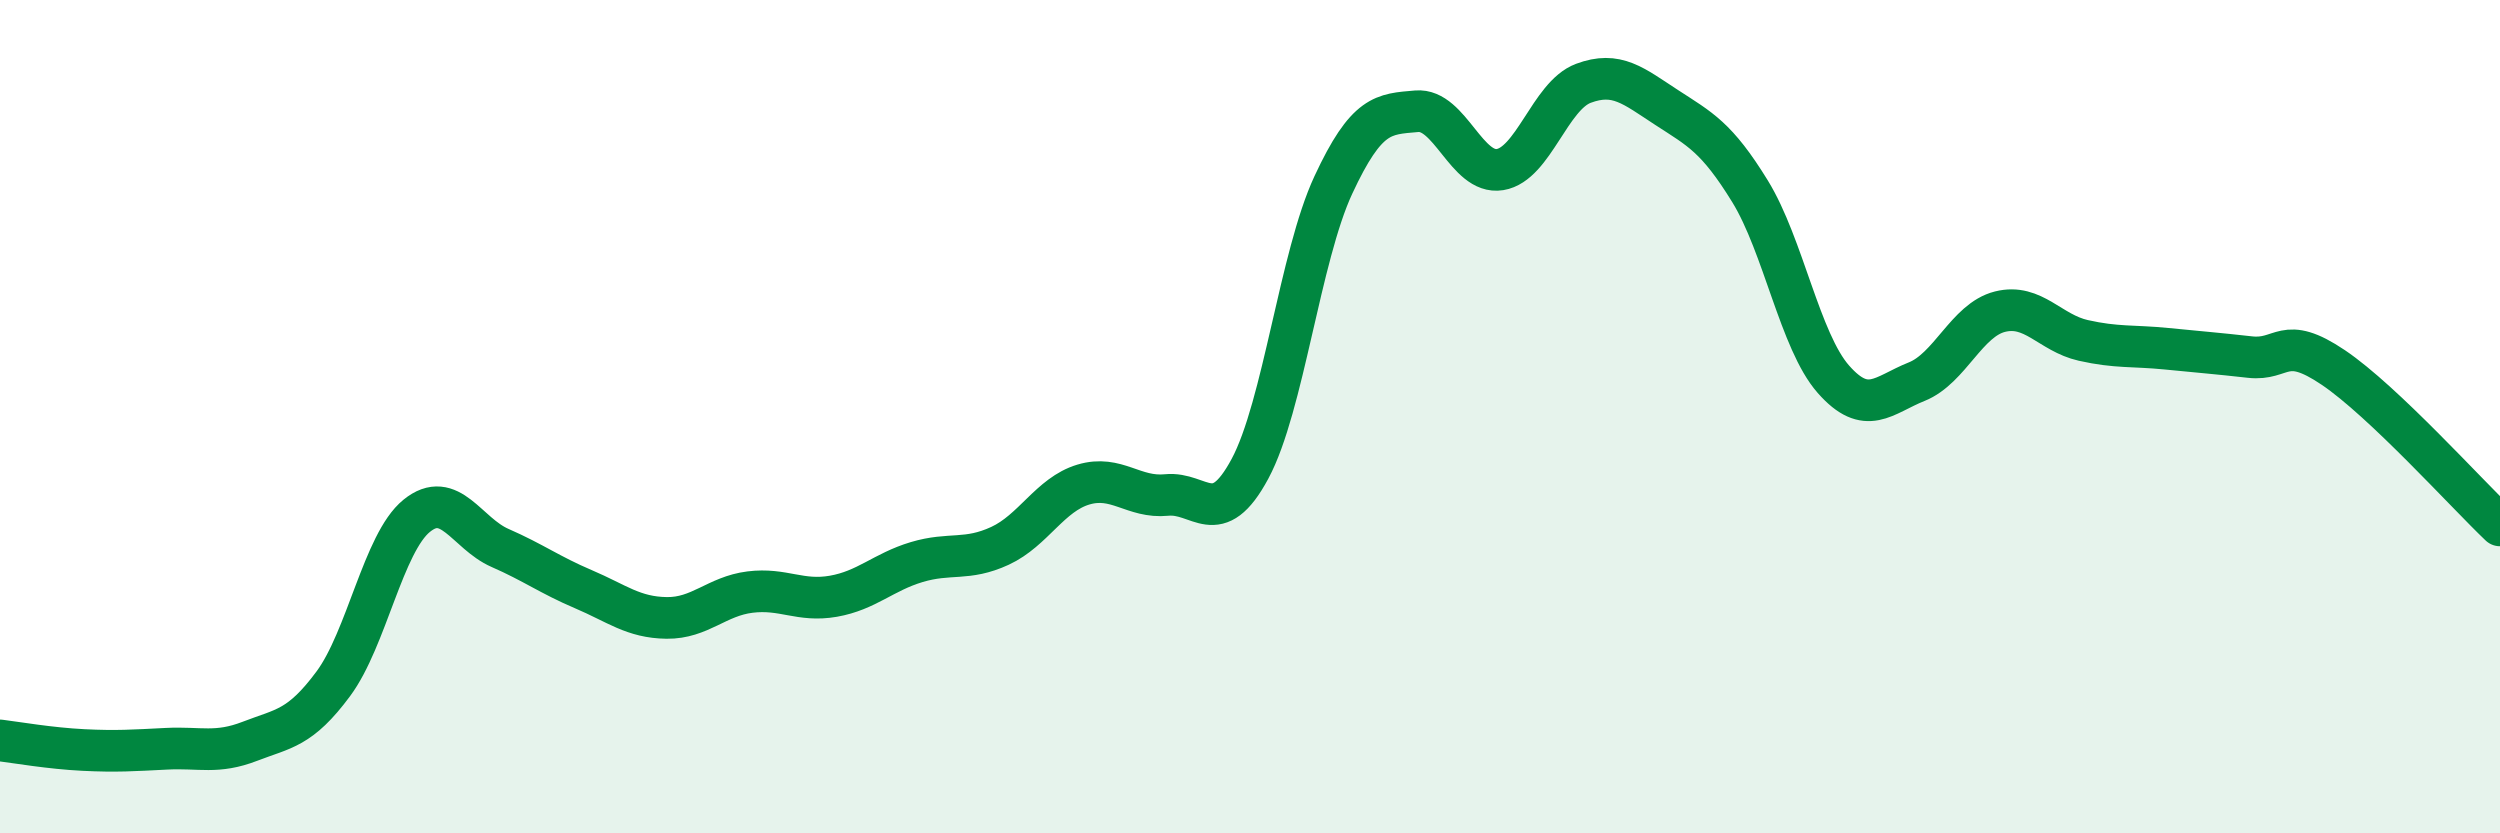 
    <svg width="60" height="20" viewBox="0 0 60 20" xmlns="http://www.w3.org/2000/svg">
      <path
        d="M 0,17.77 C 0.4,17.82 1.2,17.96 2,18 C 2.8,18.04 3.2,18.01 4,17.97 C 4.8,17.93 5.2,18.1 6,17.79 C 6.8,17.48 7.2,17.49 8,16.41 C 8.8,15.33 9.2,13.03 10,12.38 C 10.8,11.73 11.2,12.8 12,13.15 C 12.8,13.5 13.2,13.8 14,14.14 C 14.8,14.48 15.2,14.82 16,14.83 C 16.8,14.84 17.2,14.31 18,14.21 C 18.8,14.11 19.2,14.45 20,14.31 C 20.8,14.17 21.2,13.73 22,13.49 C 22.8,13.25 23.2,13.47 24,13.1 C 24.8,12.73 25.2,11.87 26,11.63 C 26.8,11.39 27.2,11.96 28,11.88 C 28.8,11.8 29.2,12.74 30,11.25 C 30.8,9.76 31.2,6.16 32,4.44 C 32.8,2.72 33.2,2.74 34,2.67 C 34.8,2.6 35.2,4.2 36,4.07 C 36.8,3.94 37.2,2.3 38,2 C 38.8,1.7 39.2,2.06 40,2.58 C 40.8,3.1 41.2,3.29 42,4.59 C 42.8,5.89 43.2,8.19 44,9.1 C 44.8,10.01 45.2,9.48 46,9.16 C 46.8,8.84 47.2,7.68 48,7.48 C 48.8,7.28 49.2,7.99 50,8.17 C 50.8,8.35 51.2,8.29 52,8.37 C 52.8,8.45 53.2,8.48 54,8.57 C 54.8,8.66 54.8,8.01 56,8.82 C 57.2,9.63 59.2,11.85 60,12.61L60 20L0 20Z"
        fill="#008740"
        opacity="0.1"
        stroke-linecap="round"
        stroke-linejoin="round"
      />
      <path
        d="M 0,17.77 C 0.4,17.82 1.2,17.96 2,18 C 2.8,18.04 3.2,18.01 4,17.97 C 4.8,17.93 5.2,18.1 6,17.79 C 6.8,17.48 7.2,17.49 8,16.41 C 8.8,15.33 9.2,13.03 10,12.38 C 10.8,11.73 11.2,12.8 12,13.15 C 12.8,13.5 13.2,13.8 14,14.14 C 14.8,14.48 15.2,14.82 16,14.83 C 16.8,14.84 17.2,14.31 18,14.21 C 18.8,14.11 19.2,14.45 20,14.31 C 20.8,14.17 21.2,13.73 22,13.49 C 22.8,13.25 23.2,13.47 24,13.1 C 24.8,12.73 25.2,11.87 26,11.63 C 26.8,11.39 27.2,11.96 28,11.88 C 28.8,11.8 29.2,12.74 30,11.25 C 30.8,9.76 31.2,6.16 32,4.44 C 32.8,2.72 33.2,2.74 34,2.67 C 34.8,2.6 35.2,4.2 36,4.07 C 36.8,3.94 37.2,2.3 38,2 C 38.8,1.7 39.2,2.06 40,2.58 C 40.8,3.1 41.2,3.29 42,4.59 C 42.8,5.89 43.2,8.19 44,9.1 C 44.8,10.01 45.2,9.48 46,9.16 C 46.8,8.84 47.2,7.68 48,7.48 C 48.8,7.28 49.2,7.99 50,8.17 C 50.8,8.35 51.2,8.29 52,8.37 C 52.8,8.45 53.2,8.48 54,8.57 C 54.8,8.66 54.8,8.01 56,8.82 C 57.2,9.63 59.2,11.85 60,12.61"
        stroke="#008740"
        stroke-width="1"
        fill="none"
        stroke-linecap="round"
        stroke-linejoin="round"
      />
    </svg>
  